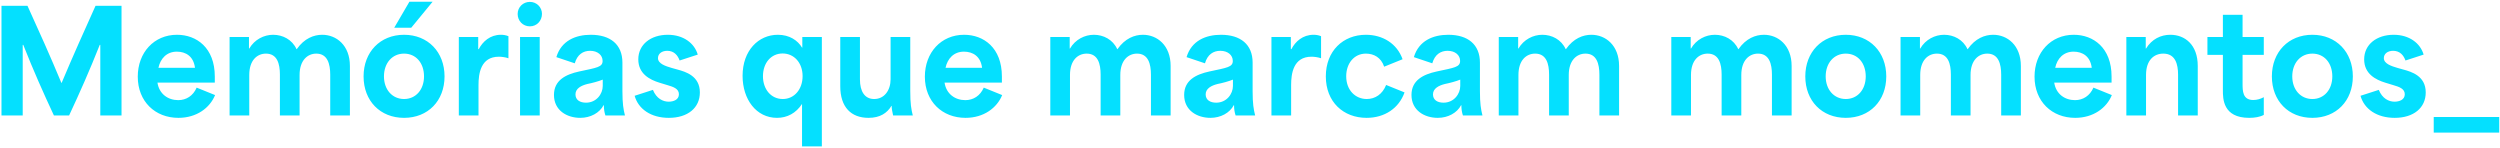 <svg width="996" height="59" viewBox="0 0 996 59" fill="none" xmlns="http://www.w3.org/2000/svg">
<path d="M9.048 46H0.592V2.32H10.952C15.544 12.4 20.08 22.48 24.448 33.008H24.56C28.984 22.48 33.52 12.4 38.056 2.32H48.416V46H39.96V17.888H39.736C35.704 28.08 31.672 37.152 27.528 46H21.48C17.336 37.152 13.304 28.08 9.272 17.888H9.048V46ZM71.072 46.952C61.832 46.952 54.888 40.456 54.888 30.544C54.888 20.912 61.384 13.856 70.512 13.856C78.296 13.856 85.576 19.008 85.576 30.488V32.896H62.728C63.4 37.432 66.928 39.896 71.016 39.896C74.208 39.896 76.952 38.16 78.352 34.912L85.688 37.88C83.616 42.976 78.352 46.952 71.072 46.952ZM63.12 27.016H77.68C77.12 22.424 73.984 20.576 70.456 20.576C66.424 20.576 63.904 23.32 63.12 27.016ZM99.306 46H91.466V14.752H99.194V19.344H99.306C101.434 15.704 105.186 13.856 108.826 13.856C112.634 13.856 116.386 15.76 118.122 19.568H118.234C121.258 15.256 125.066 13.856 128.37 13.856C133.97 13.856 139.402 18 139.402 26.288V46H131.562V29.76C131.562 25.504 130.498 21.36 126.018 21.36C122.602 21.36 119.354 23.936 119.354 29.872V46H111.514V29.704C111.514 25.448 110.45 21.36 105.97 21.36C102.498 21.36 99.306 23.936 99.306 29.872V46ZM172.345 0.696L163.833 11.056H157.057L163.105 0.696H172.345ZM160.977 46.952C151.457 46.952 144.849 40.176 144.849 30.432C144.849 20.744 151.457 13.856 160.977 13.856C170.497 13.856 177.105 20.744 177.105 30.432C177.105 40.176 170.497 46.952 160.977 46.952ZM160.977 39.448C165.681 39.448 168.929 35.696 168.929 30.432C168.929 25.056 165.681 21.36 160.977 21.36C156.273 21.36 152.969 25.112 152.969 30.432C152.969 35.696 156.273 39.448 160.977 39.448ZM190.634 46H182.794V14.752H190.522V19.568H190.746C192.314 16.544 195.282 13.856 199.538 13.856C200.49 13.856 201.442 13.968 202.562 14.416V23.208C201.274 22.76 199.706 22.592 198.754 22.592C191.474 22.592 190.634 29.368 190.634 33.904V46ZM211.104 10.496C208.304 10.496 206.232 8.312 206.232 5.568C206.232 2.824 208.416 0.752 211.104 0.752C213.848 0.752 215.92 2.936 215.92 5.512C215.92 8.312 213.848 10.496 211.104 10.496ZM215.024 46H207.184V14.752H215.024V46ZM231.172 46.952C225.852 46.952 220.7 43.984 220.7 37.824C220.7 32 225.348 29.648 230.78 28.472C237.836 26.96 240.076 26.736 240.076 24.272C240.076 21.976 238.116 20.24 235.092 20.24C232.348 20.24 229.996 21.696 228.988 25.224L221.652 22.76C223.612 16.208 229.324 13.856 235.372 13.856C243.1 13.856 247.972 17.664 247.972 24.944V36.256C247.972 41.352 248.364 43.536 248.98 46H241.196C240.748 44.656 240.58 43.368 240.58 41.912H240.468C238.844 44.992 235.26 46.952 231.172 46.952ZM233.468 40.904C237.612 40.904 240.132 37.432 240.132 34.24V31.72C238.508 32.392 235.764 33.12 234.028 33.456C231.564 34.072 229.268 35.248 229.268 37.6C229.268 39.84 231.06 40.904 233.468 40.904ZM266.449 46.952C259.337 46.952 254.297 43.424 252.841 38.16L260.121 35.808C261.521 39.28 264.153 40.512 266.393 40.512C268.241 40.512 270.481 39.784 270.481 37.544C270.481 35.304 268.129 34.576 266.057 33.96L262.753 32.952C258.889 31.776 254.297 29.424 254.297 23.656C254.297 17.664 259.337 13.856 266.057 13.856C272.329 13.856 276.697 17.272 277.985 21.752L270.761 24.104C270.033 22.088 268.577 20.24 265.833 20.24C263.649 20.24 262.137 21.416 262.137 23.152C262.137 25.392 265.161 26.344 267.625 27.072L270.033 27.744C273.057 28.584 278.825 30.208 278.825 36.816C278.825 42.976 274.009 46.952 266.449 46.952ZM327.426 58.32H319.53V41.408C317.122 45.104 313.594 46.952 309.562 46.952C301.274 46.952 295.842 39.56 295.842 30.208C295.842 20.072 302.226 13.856 309.898 13.856C314.546 13.856 317.794 16.096 319.53 18.952H319.642V14.752H327.426V58.32ZM311.858 39.448C316.45 39.448 319.754 35.584 319.754 30.32C319.754 25 316.338 21.304 311.802 21.304C307.21 21.304 303.962 25.056 303.962 30.376C303.962 35.528 307.154 39.448 311.858 39.448ZM346.018 46.952C339.13 46.952 334.762 42.752 334.762 34.352V14.752H342.602V31.664C342.602 36.424 344.506 39.448 348.258 39.448C352.346 39.448 354.81 35.976 354.81 31.552V14.752H362.65V36.256C362.65 41.408 363.042 43.536 363.658 46H355.818C355.426 44.264 355.202 43.088 355.258 42.192H355.146C353.41 45.048 350.61 46.952 346.018 46.952ZM384.651 46.952C375.411 46.952 368.467 40.456 368.467 30.544C368.467 20.912 374.963 13.856 384.091 13.856C391.875 13.856 399.155 19.008 399.155 30.488V32.896H376.307C376.979 37.432 380.507 39.896 384.595 39.896C387.787 39.896 390.531 38.16 391.931 34.912L399.267 37.88C397.195 42.976 391.931 46.952 384.651 46.952ZM376.699 27.016H391.259C390.699 22.424 387.563 20.576 384.035 20.576C380.003 20.576 377.483 23.32 376.699 27.016ZM426.282 46H418.442V14.752H426.17V19.344H426.282C428.41 15.704 432.162 13.856 435.802 13.856C439.61 13.856 443.362 15.76 445.098 19.568H445.21C448.234 15.256 452.042 13.856 455.346 13.856C460.946 13.856 466.378 18 466.378 26.288V46H458.538V29.76C458.538 25.504 457.474 21.36 452.994 21.36C449.578 21.36 446.33 23.936 446.33 29.872V46H438.49V29.704C438.49 25.448 437.426 21.36 432.946 21.36C429.474 21.36 426.282 23.936 426.282 29.872V46ZM482.242 46.952C476.922 46.952 471.77 43.984 471.77 37.824C471.77 32 476.418 29.648 481.85 28.472C488.906 26.96 491.146 26.736 491.146 24.272C491.146 21.976 489.186 20.24 486.162 20.24C483.418 20.24 481.066 21.696 480.058 25.224L472.722 22.76C474.682 16.208 480.394 13.856 486.442 13.856C494.17 13.856 499.042 17.664 499.042 24.944V36.256C499.042 41.352 499.434 43.536 500.05 46H492.266C491.818 44.656 491.65 43.368 491.65 41.912H491.538C489.914 44.992 486.33 46.952 482.242 46.952ZM484.538 40.904C488.682 40.904 491.202 37.432 491.202 34.24V31.72C489.578 32.392 486.834 33.12 485.098 33.456C482.634 34.072 480.338 35.248 480.338 37.6C480.338 39.84 482.13 40.904 484.538 40.904ZM514.384 46H506.544V14.752H514.272V19.568H514.496C516.064 16.544 519.032 13.856 523.288 13.856C524.24 13.856 525.192 13.968 526.312 14.416V23.208C525.024 22.76 523.456 22.592 522.504 22.592C515.224 22.592 514.384 29.368 514.384 33.904V46ZM544.449 46.952C535.209 46.952 528.209 40.624 528.209 30.432C528.209 20.296 535.097 13.856 544.169 13.856C550.889 13.856 556.601 17.384 558.785 23.6L551.449 26.568C550.217 22.872 547.305 21.36 544.169 21.36C539.465 21.36 536.329 25.28 536.329 30.376C536.329 35.976 540.025 39.448 544.505 39.448C547.865 39.448 550.777 37.544 552.233 33.848L559.569 36.816C557.329 43.144 551.617 46.952 544.449 46.952ZM572.804 46.952C567.484 46.952 562.332 43.984 562.332 37.824C562.332 32 566.98 29.648 572.412 28.472C579.468 26.96 581.708 26.736 581.708 24.272C581.708 21.976 579.748 20.24 576.724 20.24C573.98 20.24 571.628 21.696 570.62 25.224L563.284 22.76C565.244 16.208 570.956 13.856 577.004 13.856C584.732 13.856 589.604 17.664 589.604 24.944V36.256C589.604 41.352 589.996 43.536 590.612 46H582.828C582.38 44.656 582.212 43.368 582.212 41.912H582.1C580.476 44.992 576.892 46.952 572.804 46.952ZM575.1 40.904C579.244 40.904 581.764 37.432 581.764 34.24V31.72C580.14 32.392 577.396 33.12 575.66 33.456C573.196 34.072 570.9 35.248 570.9 37.6C570.9 39.84 572.692 40.904 575.1 40.904ZM604.946 46H597.106V14.752H604.834V19.344H604.946C607.074 15.704 610.826 13.856 614.466 13.856C618.274 13.856 622.026 15.76 623.762 19.568H623.874C626.898 15.256 630.706 13.856 634.01 13.856C639.61 13.856 645.042 18 645.042 26.288V46H637.202V29.76C637.202 25.504 636.138 21.36 631.658 21.36C628.242 21.36 624.994 23.936 624.994 29.872V46H617.154V29.704C617.154 25.448 616.09 21.36 611.61 21.36C608.138 21.36 604.946 23.936 604.946 29.872V46ZM673.688 46H665.848V14.752H673.576V19.344H673.688C675.816 15.704 679.568 13.856 683.208 13.856C687.016 13.856 690.768 15.76 692.504 19.568H692.616C695.64 15.256 699.448 13.856 702.752 13.856C708.352 13.856 713.784 18 713.784 26.288V46H705.944V29.76C705.944 25.504 704.88 21.36 700.4 21.36C696.984 21.36 693.736 23.936 693.736 29.872V46H685.896V29.704C685.896 25.448 684.832 21.36 680.352 21.36C676.88 21.36 673.688 23.936 673.688 29.872V46ZM735.36 46.952C725.84 46.952 719.232 40.176 719.232 30.432C719.232 20.744 725.84 13.856 735.36 13.856C744.88 13.856 751.488 20.744 751.488 30.432C751.488 40.176 744.88 46.952 735.36 46.952ZM735.36 39.448C740.064 39.448 743.312 35.696 743.312 30.432C743.312 25.056 740.064 21.36 735.36 21.36C730.656 21.36 727.352 25.112 727.352 30.432C727.352 35.696 730.656 39.448 735.36 39.448ZM765.017 46H757.177V14.752H764.905V19.344H765.017C767.145 15.704 770.897 13.856 774.537 13.856C778.345 13.856 782.096 15.76 783.833 19.568H783.945C786.969 15.256 790.777 13.856 794.081 13.856C799.681 13.856 805.113 18 805.113 26.288V46H797.273V29.76C797.273 25.504 796.209 21.36 791.729 21.36C788.312 21.36 785.065 23.936 785.065 29.872V46H777.225V29.704C777.225 25.448 776.161 21.36 771.681 21.36C768.209 21.36 765.017 23.936 765.017 29.872V46ZM826.744 46.952C817.504 46.952 810.56 40.456 810.56 30.544C810.56 20.912 817.056 13.856 826.184 13.856C833.968 13.856 841.248 19.008 841.248 30.488V32.896H818.4C819.072 37.432 822.6 39.896 826.688 39.896C829.88 39.896 832.624 38.16 834.024 34.912L841.36 37.88C839.288 42.976 834.024 46.952 826.744 46.952ZM818.792 27.016H833.352C832.792 22.424 829.656 20.576 826.128 20.576C822.096 20.576 819.576 23.32 818.792 27.016ZM854.977 46H847.137V14.752H854.865V19.344H854.977C857.273 15.592 860.857 13.856 864.665 13.856C870.433 13.856 875.585 17.776 875.585 26.288V46H867.745V29.76C867.745 25.616 866.681 21.36 861.865 21.36C858.169 21.36 854.977 23.936 854.977 29.872V46ZM896.07 46.952C885.598 46.952 885.598 39.28 885.598 36.032V21.864H879.438V14.752H885.598V5.904H893.438V14.752H901.894V21.864H893.438V33.232C893.438 36.2 893.438 39.84 897.694 39.84C899.206 39.84 900.662 39.392 901.894 38.72V45.776C900.326 46.616 898.254 46.952 896.07 46.952ZM921.243 46.952C911.723 46.952 905.115 40.176 905.115 30.432C905.115 20.744 911.723 13.856 921.243 13.856C930.763 13.856 937.371 20.744 937.371 30.432C937.371 40.176 930.763 46.952 921.243 46.952ZM921.243 39.448C925.947 39.448 929.195 35.696 929.195 30.432C929.195 25.056 925.947 21.36 921.243 21.36C916.539 21.36 913.235 25.112 913.235 30.432C913.235 35.696 916.539 39.448 921.243 39.448ZM954.035 46.952C946.923 46.952 941.883 43.424 940.427 38.16L947.707 35.808C949.107 39.28 951.739 40.512 953.979 40.512C955.827 40.512 958.067 39.784 958.067 37.544C958.067 35.304 955.715 34.576 953.643 33.96L950.339 32.952C946.475 31.776 941.883 29.424 941.883 23.656C941.883 17.664 946.923 13.856 953.643 13.856C959.915 13.856 964.283 17.272 965.571 21.752L958.347 24.104C957.619 22.088 956.163 20.24 953.419 20.24C951.235 20.24 949.723 21.416 949.723 23.152C949.723 25.392 952.747 26.344 955.211 27.072L957.619 27.744C960.643 28.584 966.411 30.208 966.411 36.816C966.411 42.976 961.595 46.952 954.035 46.952ZM995.693 52.832H969.597V46.616H995.693V52.832Z" fill="#04E0FF"/>
</svg>
